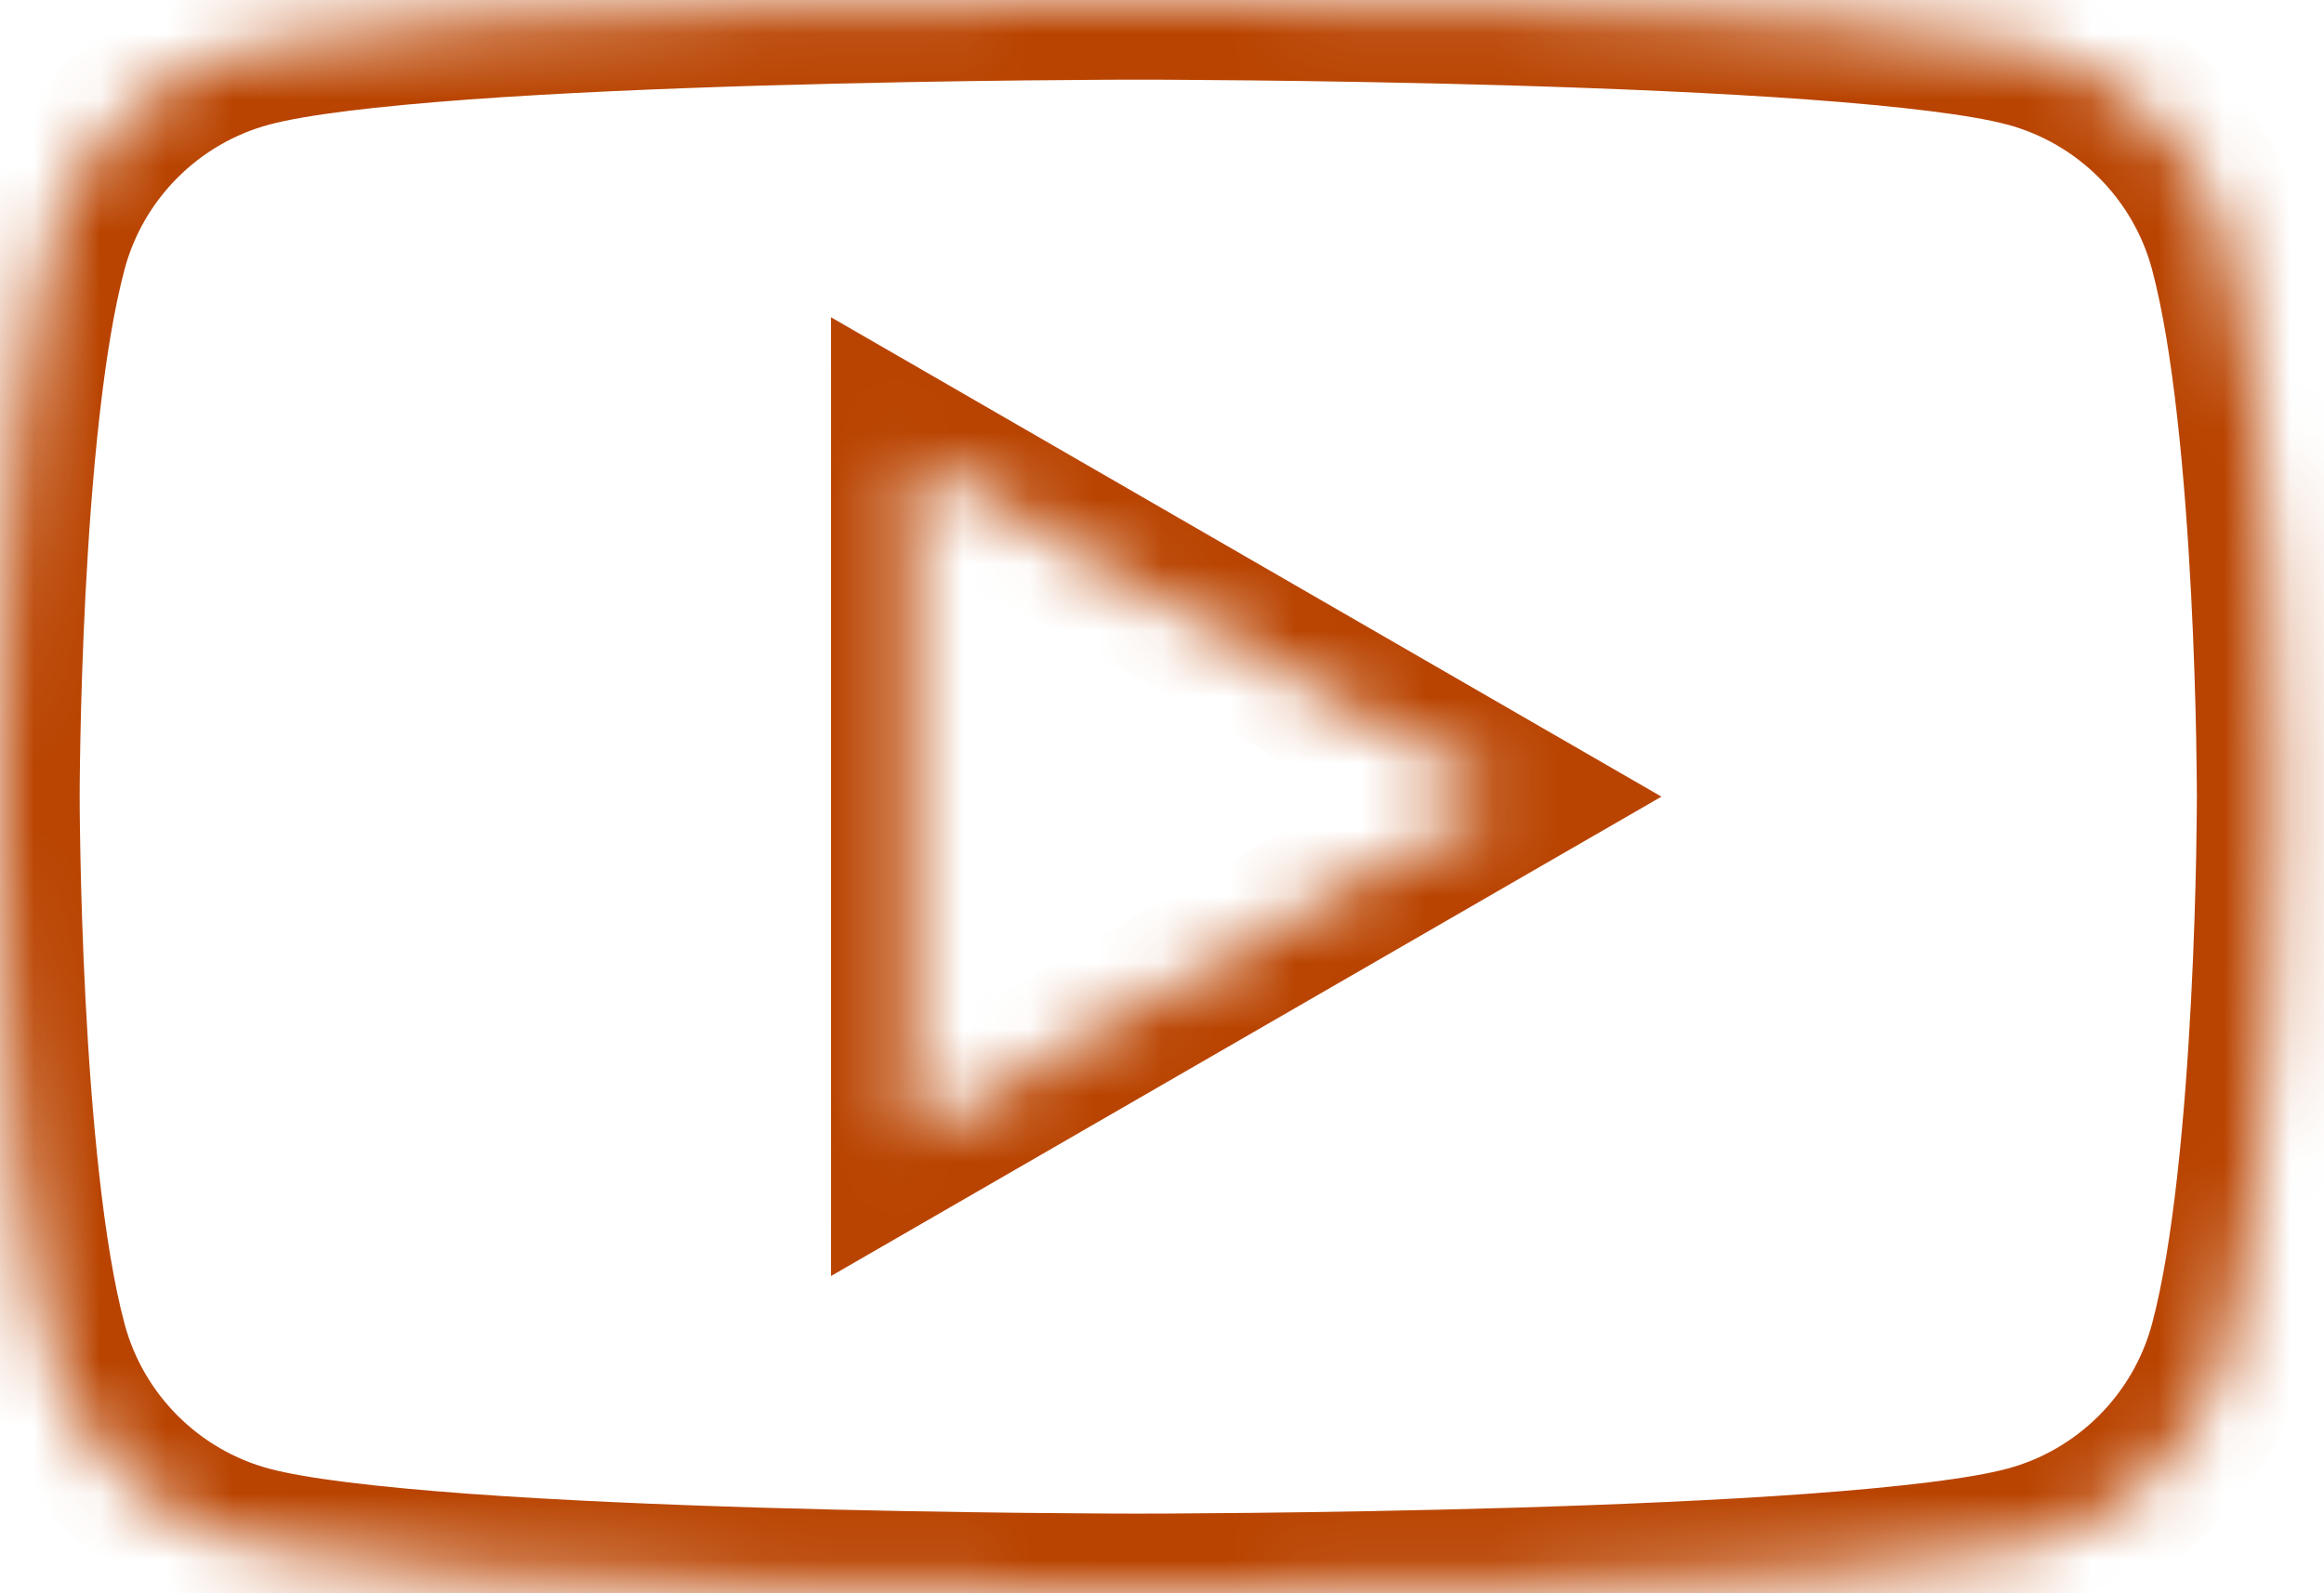 <svg width="35" height="24" viewBox="0 0 35 24" fill="none" xmlns="http://www.w3.org/2000/svg">
<mask id="path-1-inside-1_1175_7592" fill="white">
<path fill-rule="evenodd" clip-rule="evenodd" d="M30.538 0.716C32.013 1.111 33.175 2.273 33.569 3.748C34.286 6.421 34.286 12 34.286 12C34.286 12 34.286 17.579 33.569 20.252C33.175 21.727 32.013 22.889 30.538 23.283C27.864 24 17.143 24 17.143 24C17.143 24 6.421 24 3.748 23.283C2.273 22.889 1.111 21.727 0.716 20.252C0 17.579 0 12 0 12C0 12 0 6.421 0.716 3.748C1.111 2.273 2.273 1.111 3.748 0.716C6.421 0 17.143 0 17.143 0C17.143 0 27.864 0 30.538 0.716ZM22.622 12L13.715 17.143V6.857L22.622 12Z"/>
</mask>
<path d="M33.569 3.748L32.41 4.058L32.41 4.057L33.569 3.748ZM30.538 0.716L30.228 1.876L30.227 1.876L30.538 0.716ZM33.569 20.252L32.41 19.942L32.41 19.942L33.569 20.252ZM30.538 23.283L30.227 22.124L30.228 22.124L30.538 23.283ZM3.748 23.283L4.057 22.124L4.058 22.124L3.748 23.283ZM0.716 20.252L1.876 19.942L1.876 19.942L0.716 20.252ZM0.716 3.748L1.876 4.057L1.876 4.058L0.716 3.748ZM3.748 0.716L4.058 1.876L4.057 1.876L3.748 0.716ZM13.715 17.143L14.315 18.182L12.515 19.221V17.143H13.715ZM22.622 12L23.222 10.961L25.022 12L23.222 13.039L22.622 12ZM13.715 6.857H12.515V4.779L14.315 5.818L13.715 6.857ZM32.41 4.057C32.126 2.997 31.288 2.159 30.228 1.876L30.848 -0.443C32.738 0.062 34.223 1.548 34.728 3.438L32.41 4.057ZM34.286 12C33.086 12 33.086 12 33.086 12C33.086 12 33.086 12 33.086 12C33.086 12 33.086 12 33.086 11.999C33.086 11.999 33.086 11.998 33.086 11.997C33.086 11.995 33.086 11.991 33.086 11.986C33.086 11.976 33.086 11.961 33.085 11.942C33.085 11.902 33.085 11.842 33.084 11.766C33.083 11.612 33.08 11.388 33.075 11.11C33.064 10.555 33.042 9.787 32.998 8.939C32.908 7.206 32.732 5.259 32.41 4.058L34.728 3.437C35.123 4.91 35.305 7.09 35.394 8.814C35.44 9.695 35.463 10.489 35.474 11.063C35.48 11.35 35.483 11.583 35.484 11.744C35.485 11.825 35.485 11.888 35.485 11.931C35.486 11.953 35.486 11.97 35.486 11.981C35.486 11.987 35.486 11.992 35.486 11.995C35.486 11.996 35.486 11.997 35.486 11.998C35.486 11.999 35.486 11.999 35.486 11.999C35.486 11.999 35.486 12 35.486 12C35.486 12 35.486 12 34.286 12ZM32.41 19.942C32.732 18.741 32.908 16.794 32.998 15.061C33.042 14.213 33.064 13.445 33.075 12.89C33.08 12.612 33.083 12.388 33.084 12.234C33.085 12.157 33.085 12.098 33.085 12.058C33.086 12.038 33.086 12.023 33.086 12.014C33.086 12.009 33.086 12.005 33.086 12.003C33.086 12.002 33.086 12.001 33.086 12C33.086 12 33.086 12 33.086 12C33.086 12 33.086 12 33.086 12C33.086 12 33.086 12 34.286 12C35.486 12 35.486 12 35.486 12C35.486 12 35.486 12 35.486 12.001C35.486 12.001 35.486 12.001 35.486 12.002C35.486 12.002 35.486 12.004 35.486 12.005C35.486 12.008 35.486 12.013 35.486 12.018C35.486 12.03 35.486 12.047 35.485 12.068C35.485 12.111 35.485 12.175 35.484 12.255C35.483 12.417 35.48 12.65 35.474 12.937C35.463 13.511 35.44 14.305 35.394 15.186C35.305 16.91 35.123 19.09 34.728 20.563L32.41 19.942ZM30.228 22.124C31.288 21.841 32.126 21.003 32.41 19.942L34.728 20.562C34.223 22.452 32.738 23.938 30.848 24.443L30.228 22.124ZM17.143 24C17.143 22.8 17.143 22.8 17.143 22.8C17.143 22.8 17.143 22.8 17.143 22.8C17.143 22.8 17.144 22.8 17.144 22.8C17.145 22.8 17.147 22.8 17.15 22.8C17.155 22.8 17.162 22.8 17.172 22.8C17.192 22.8 17.222 22.8 17.261 22.8C17.339 22.8 17.455 22.799 17.603 22.799C17.899 22.797 18.326 22.794 18.847 22.789C19.889 22.778 21.305 22.755 22.802 22.711C24.301 22.666 25.873 22.6 27.23 22.501C28.62 22.399 29.684 22.27 30.227 22.124L30.849 24.442C30.055 24.655 28.776 24.794 27.404 24.895C25.999 24.997 24.389 25.065 22.873 25.11C21.356 25.155 19.924 25.177 18.872 25.189C18.346 25.194 17.915 25.197 17.614 25.199C17.464 25.199 17.346 25.2 17.266 25.2C17.226 25.2 17.196 25.2 17.175 25.2C17.164 25.2 17.157 25.2 17.151 25.2C17.148 25.2 17.146 25.2 17.145 25.2C17.144 25.2 17.144 25.2 17.143 25.2C17.143 25.2 17.143 25.2 17.143 25.2C17.143 25.2 17.143 25.2 17.143 24ZM4.058 22.124C4.602 22.27 5.666 22.399 7.056 22.501C8.413 22.6 9.984 22.666 11.483 22.711C12.981 22.755 14.397 22.778 15.438 22.789C15.959 22.794 16.386 22.797 16.682 22.799C16.831 22.799 16.946 22.8 17.024 22.8C17.063 22.8 17.093 22.8 17.113 22.8C17.123 22.8 17.131 22.8 17.136 22.8C17.138 22.8 17.14 22.8 17.141 22.8C17.142 22.8 17.142 22.8 17.142 22.8C17.142 22.8 17.143 22.8 17.143 22.8C17.143 22.8 17.143 22.8 17.143 24C17.143 25.2 17.143 25.2 17.142 25.2C17.142 25.2 17.142 25.2 17.142 25.2C17.142 25.2 17.141 25.2 17.14 25.2C17.139 25.2 17.137 25.2 17.134 25.2C17.129 25.2 17.121 25.2 17.111 25.2C17.09 25.2 17.059 25.2 17.019 25.2C16.939 25.2 16.821 25.199 16.671 25.199C16.371 25.197 15.939 25.194 15.413 25.189C14.361 25.177 12.929 25.155 11.412 25.11C9.897 25.065 8.287 24.997 6.881 24.895C5.509 24.794 4.23 24.655 3.437 24.442L4.058 22.124ZM1.876 19.942C2.159 21.003 2.997 21.841 4.057 22.124L3.438 24.443C1.548 23.938 0.062 22.452 -0.443 20.562L1.876 19.942ZM0 12C1.2 12 1.2 12 1.2 12C1.2 12 1.2 12 1.2 12C1.2 12 1.2 12 1.2 12C1.2 12.001 1.2 12.002 1.2 12.003C1.2 12.005 1.2 12.009 1.2 12.014C1.2 12.023 1.2 12.038 1.2 12.058C1.2 12.098 1.201 12.157 1.201 12.234C1.203 12.388 1.205 12.612 1.211 12.89C1.222 13.445 1.244 14.213 1.288 15.061C1.378 16.794 1.554 18.741 1.876 19.942L-0.443 20.563C-0.837 19.09 -1.019 16.91 -1.109 15.185C-1.154 14.305 -1.177 13.511 -1.189 12.937C-1.194 12.65 -1.197 12.417 -1.199 12.255C-1.199 12.175 -1.2 12.111 -1.2 12.068C-1.2 12.047 -1.2 12.03 -1.2 12.018C-1.2 12.013 -1.2 12.008 -1.2 12.005C-1.2 12.004 -1.2 12.002 -1.2 12.002C-1.2 12.001 -1.2 12.001 -1.2 12.001C-1.2 12 -1.2 12 -1.2 12C-1.2 12 -1.2 12 0 12ZM1.876 4.058C1.554 5.259 1.378 7.206 1.288 8.939C1.244 9.787 1.222 10.555 1.211 11.11C1.205 11.388 1.203 11.612 1.201 11.766C1.201 11.842 1.2 11.902 1.2 11.942C1.2 11.961 1.2 11.976 1.2 11.986C1.2 11.991 1.2 11.995 1.2 11.997C1.2 11.998 1.2 11.999 1.2 11.999C1.2 12 1.2 12 1.2 12C1.2 12 1.2 12 1.2 12C1.2 12 1.2 12 0 12C-1.2 12 -1.2 12 -1.2 12C-1.2 12 -1.2 11.999 -1.2 11.999C-1.2 11.999 -1.2 11.999 -1.2 11.998C-1.2 11.997 -1.2 11.996 -1.2 11.995C-1.2 11.992 -1.2 11.987 -1.2 11.981C-1.2 11.97 -1.2 11.953 -1.2 11.931C-1.2 11.888 -1.199 11.825 -1.199 11.744C-1.197 11.583 -1.194 11.35 -1.189 11.063C-1.177 10.489 -1.154 9.695 -1.109 8.814C-1.019 7.09 -0.837 4.91 -0.443 3.437L1.876 4.058ZM4.057 1.876C2.997 2.159 2.159 2.997 1.876 4.057L-0.443 3.438C0.062 1.548 1.548 0.062 3.438 -0.443L4.057 1.876ZM17.143 0C17.143 1.2 17.143 1.2 17.143 1.2C17.143 1.2 17.142 1.2 17.142 1.2C17.142 1.2 17.142 1.2 17.141 1.2C17.14 1.2 17.138 1.2 17.136 1.2C17.131 1.2 17.123 1.2 17.113 1.2C17.093 1.2 17.063 1.2 17.024 1.2C16.946 1.2 16.831 1.201 16.682 1.201C16.386 1.203 15.959 1.206 15.438 1.211C14.397 1.222 12.981 1.245 11.483 1.289C9.984 1.334 8.413 1.4 7.056 1.499C5.665 1.601 4.602 1.73 4.058 1.876L3.437 -0.443C4.23 -0.655 5.509 -0.794 6.881 -0.895C8.287 -0.997 9.897 -1.065 11.412 -1.11C12.929 -1.155 14.361 -1.177 15.413 -1.189C15.939 -1.194 16.371 -1.197 16.671 -1.199C16.821 -1.199 16.939 -1.2 17.019 -1.2C17.059 -1.2 17.09 -1.2 17.111 -1.2C17.121 -1.2 17.129 -1.2 17.134 -1.2C17.137 -1.2 17.139 -1.2 17.14 -1.2C17.141 -1.2 17.142 -1.2 17.142 -1.2C17.142 -1.2 17.142 -1.2 17.142 -1.2C17.143 -1.2 17.143 -1.2 17.143 0ZM30.227 1.876C29.684 1.73 28.62 1.601 27.23 1.499C25.873 1.4 24.301 1.334 22.802 1.289C21.305 1.245 19.889 1.222 18.847 1.211C18.326 1.206 17.899 1.203 17.603 1.201C17.455 1.201 17.339 1.2 17.261 1.2C17.222 1.2 17.192 1.2 17.172 1.2C17.162 1.2 17.155 1.2 17.15 1.2C17.147 1.2 17.145 1.2 17.144 1.2C17.144 1.2 17.143 1.2 17.143 1.2C17.143 1.2 17.143 1.2 17.143 1.2C17.143 1.2 17.143 1.2 17.143 0C17.143 -1.2 17.143 -1.2 17.143 -1.2C17.143 -1.2 17.143 -1.2 17.143 -1.2C17.144 -1.2 17.144 -1.2 17.145 -1.2C17.146 -1.2 17.148 -1.2 17.151 -1.2C17.157 -1.2 17.164 -1.2 17.175 -1.2C17.196 -1.2 17.226 -1.2 17.266 -1.2C17.346 -1.2 17.464 -1.199 17.614 -1.199C17.915 -1.197 18.346 -1.194 18.872 -1.189C19.924 -1.177 21.356 -1.155 22.873 -1.11C24.389 -1.065 25.999 -0.997 27.404 -0.895C28.776 -0.794 30.055 -0.655 30.849 -0.443L30.227 1.876ZM13.115 16.104L22.022 10.961L23.222 13.039L14.315 18.182L13.115 16.104ZM14.915 6.857V17.143H12.515V6.857H14.915ZM22.022 13.039L13.115 7.896L14.315 5.818L23.222 10.961L22.022 13.039Z" fill="#B94300" mask="url(#path-1-inside-1_1175_7592)"/>
</svg>
